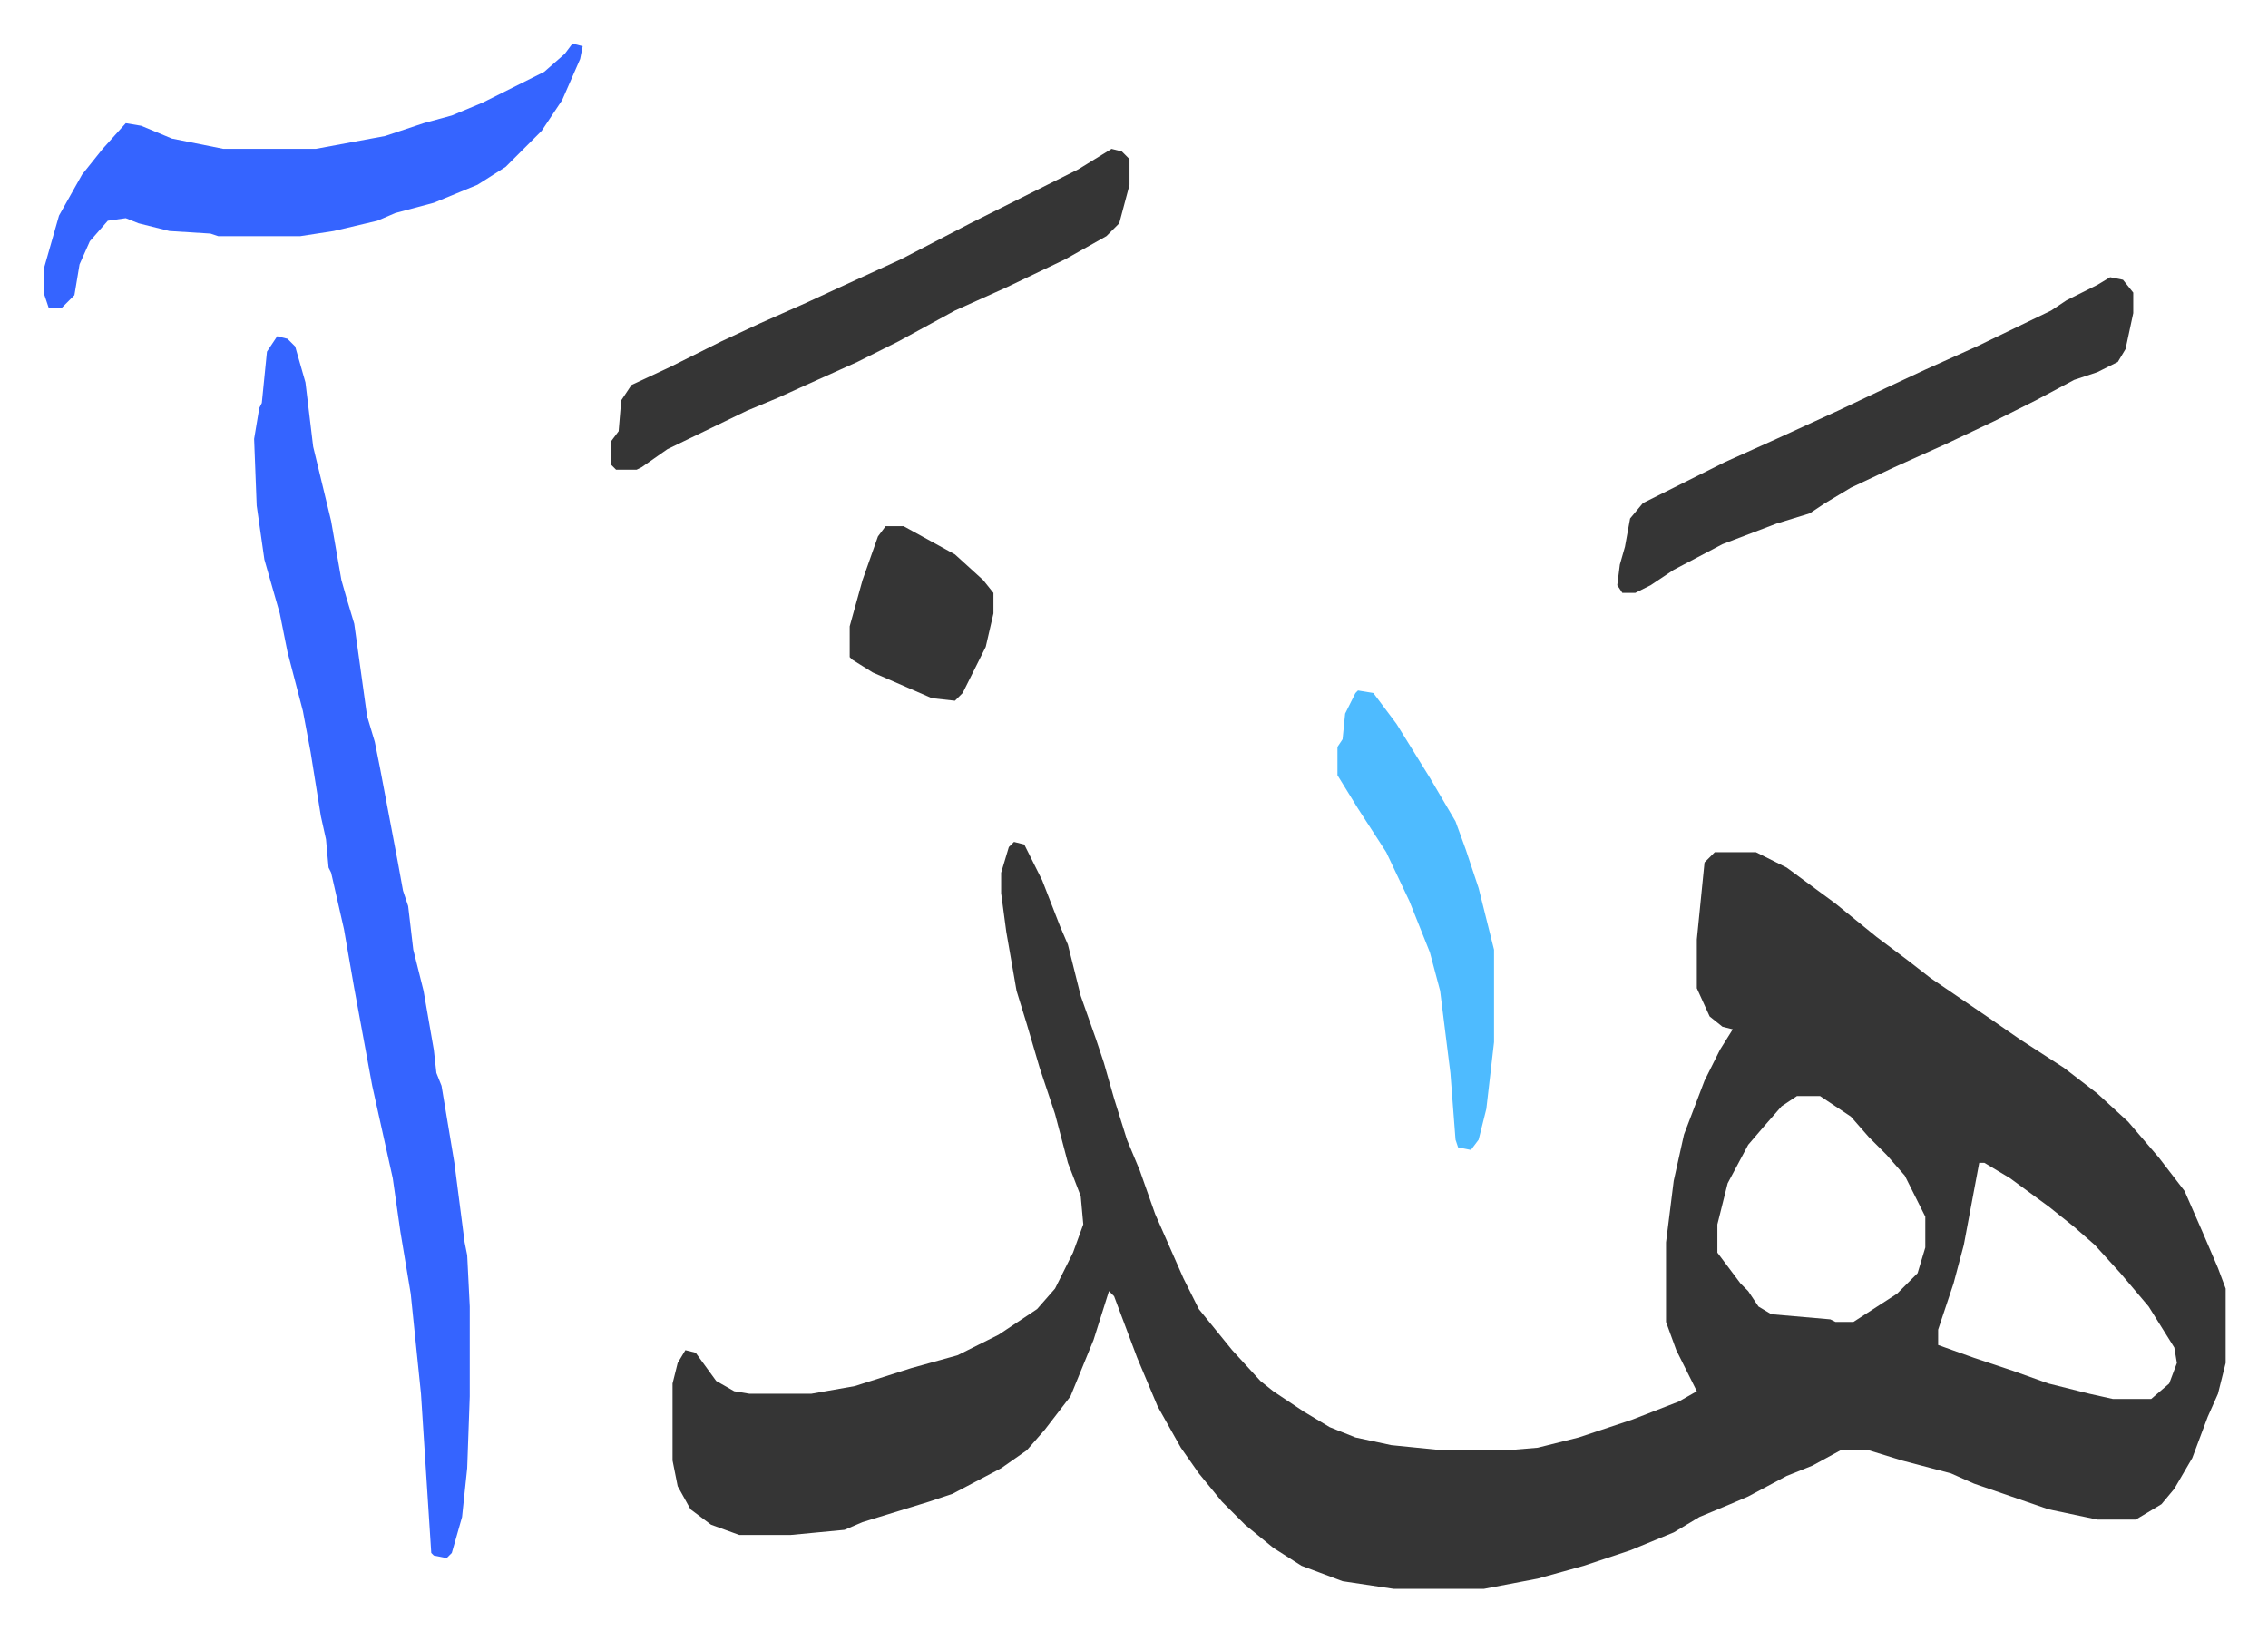 <svg xmlns="http://www.w3.org/2000/svg" role="img" viewBox="-16.99 376.01 883.48 635.48"><path fill="#353535" id="rule_normal" d="M378 704l4 1 7 14 7 18 3 7 5 20 6 17 3 9 4 14 5 16 5 12 6 17 11 25 6 12 13 16 11 12 5 4 12 8 10 6 10 4 14 3 20 2h25l12-1 16-4 6-2 15-5 18-7 7-4-8-16-4-11v-31l3-24 4-18 8-21 6-12 5-8-4-1-5-4-5-11v-19l3-30 4-4h16l12 6 19 14 16 13 12 9 9 7 22 15 13 9 17 11 13 10 12 11 12 14 10 13 7 16 6 14 3 8v29l-3 12-4 9-6 16-7 12-5 6-10 6h-15l-19-4-29-10-9-4-19-5-13-4h-11l-11 6-10 4-15 8-7 3-12 5-10 6-17 7-18 6-18 5-21 4h-35l-20-3-16-6-11-7-11-9-9-9-9-11-7-10-9-16-8-19-9-24-2-2-6 19-9 22-10 13-7 8-10 7-19 10-9 3-26 8-7 3-21 2h-20l-11-4-8-6-5-9-2-10v-30l2-8 3-5 4 1 8 11 7 4 6 1h24l17-3 22-7 18-5 16-8 15-10 7-8 7-14 4-11-1-11-5-13-5-19-6-18-5-17-4-13-4-23-2-15v-8l3-10zm305 99l-6 4-7 8-6 7-8 15-4 16v11l9 12 3 3 4 6 5 3 23 2 2 1h7l17-11 8-8 3-10v-12l-8-16-7-8-7-7-7-8-9-6-3-2zm71 26l-6 32-4 15-6 18v6l14 5 15 5 14 5 16 4 9 2h15l7-6 3-8-1-6-10-16-11-13-10-11-8-7-10-8-15-11-10-6z"/><path fill="#3564ff" id="rule_madd_obligatory_4_5_vowels" d="M91 507l4 1 3 3 4 14 3 25 7 29 4 23 2 7 3 10 5 36 3 10 2 10 7 37 2 11 2 6 2 17 4 16 4 23 1 9 2 5 5 30 4 31 1 5 1 20v35l-1 28-2 19-4 14-2 2-5-1-1-1-4-62-4-39-4-24-3-21-8-36-7-38-4-23-5-22-1-2-1-11-2-9-4-25-3-16-6-23-3-15-6-21-3-21-1-26 2-12 1-2 2-20zm115-114l4 1-1 5-7 16-8 12-14 14-11 7-17 7-15 4-7 3-17 4-13 2H68l-3-1-16-1-12-3-5-2-7 1-7 8-4 9-2 12-5 5H2l-2-6v-9l6-21 9-16 8-10 9-10 6 1 12 5 20 4h36l27-5 15-5 11-3 12-5 24-12 8-7z"/><path fill="#353535" id="rule_normal" d="M805 484l5 1 4 5v8l-3 14-3 5-8 4-9 3-15 8-16 8-19 9-20 9-17 8-10 6-6 4-13 4-21 8-19 10-9 6-6 3h-5l-2-3 1-8 2-7 2-11 5-6 16-8 16-8 20-9 24-11 19-9 15-7 20-9 29-14 6-4 12-6zm-389-50l4 1 3 3v10l-4 15-5 5-16 9-23 11-20 9-22 12-16 8-20 9-11 5-12 5-31 15-10 7-2 1h-8l-2-2v-9l3-4 1-12 4-6 15-7 20-10 15-7 18-8 13-6 24-11 27-14 42-21z"/><path fill="#4ebbff" id="rule_madd_normal_2_vowels" d="M512 645l6 1 9 12 13 21 10 17 4 11 5 15 6 24v36l-3 26-3 12-3 4-5-1-1-3-2-26-4-32-4-15-8-20-9-19-11-17-8-13v-11l2-3 1-10 4-8z"/><path fill="#353535" id="rule_normal" d="M328 581h7l20 11 11 10 4 5v8l-3 13-6 12-3 6-3 3-9-1-23-10-8-5-1-1v-12l5-18 6-17z"/></svg>
